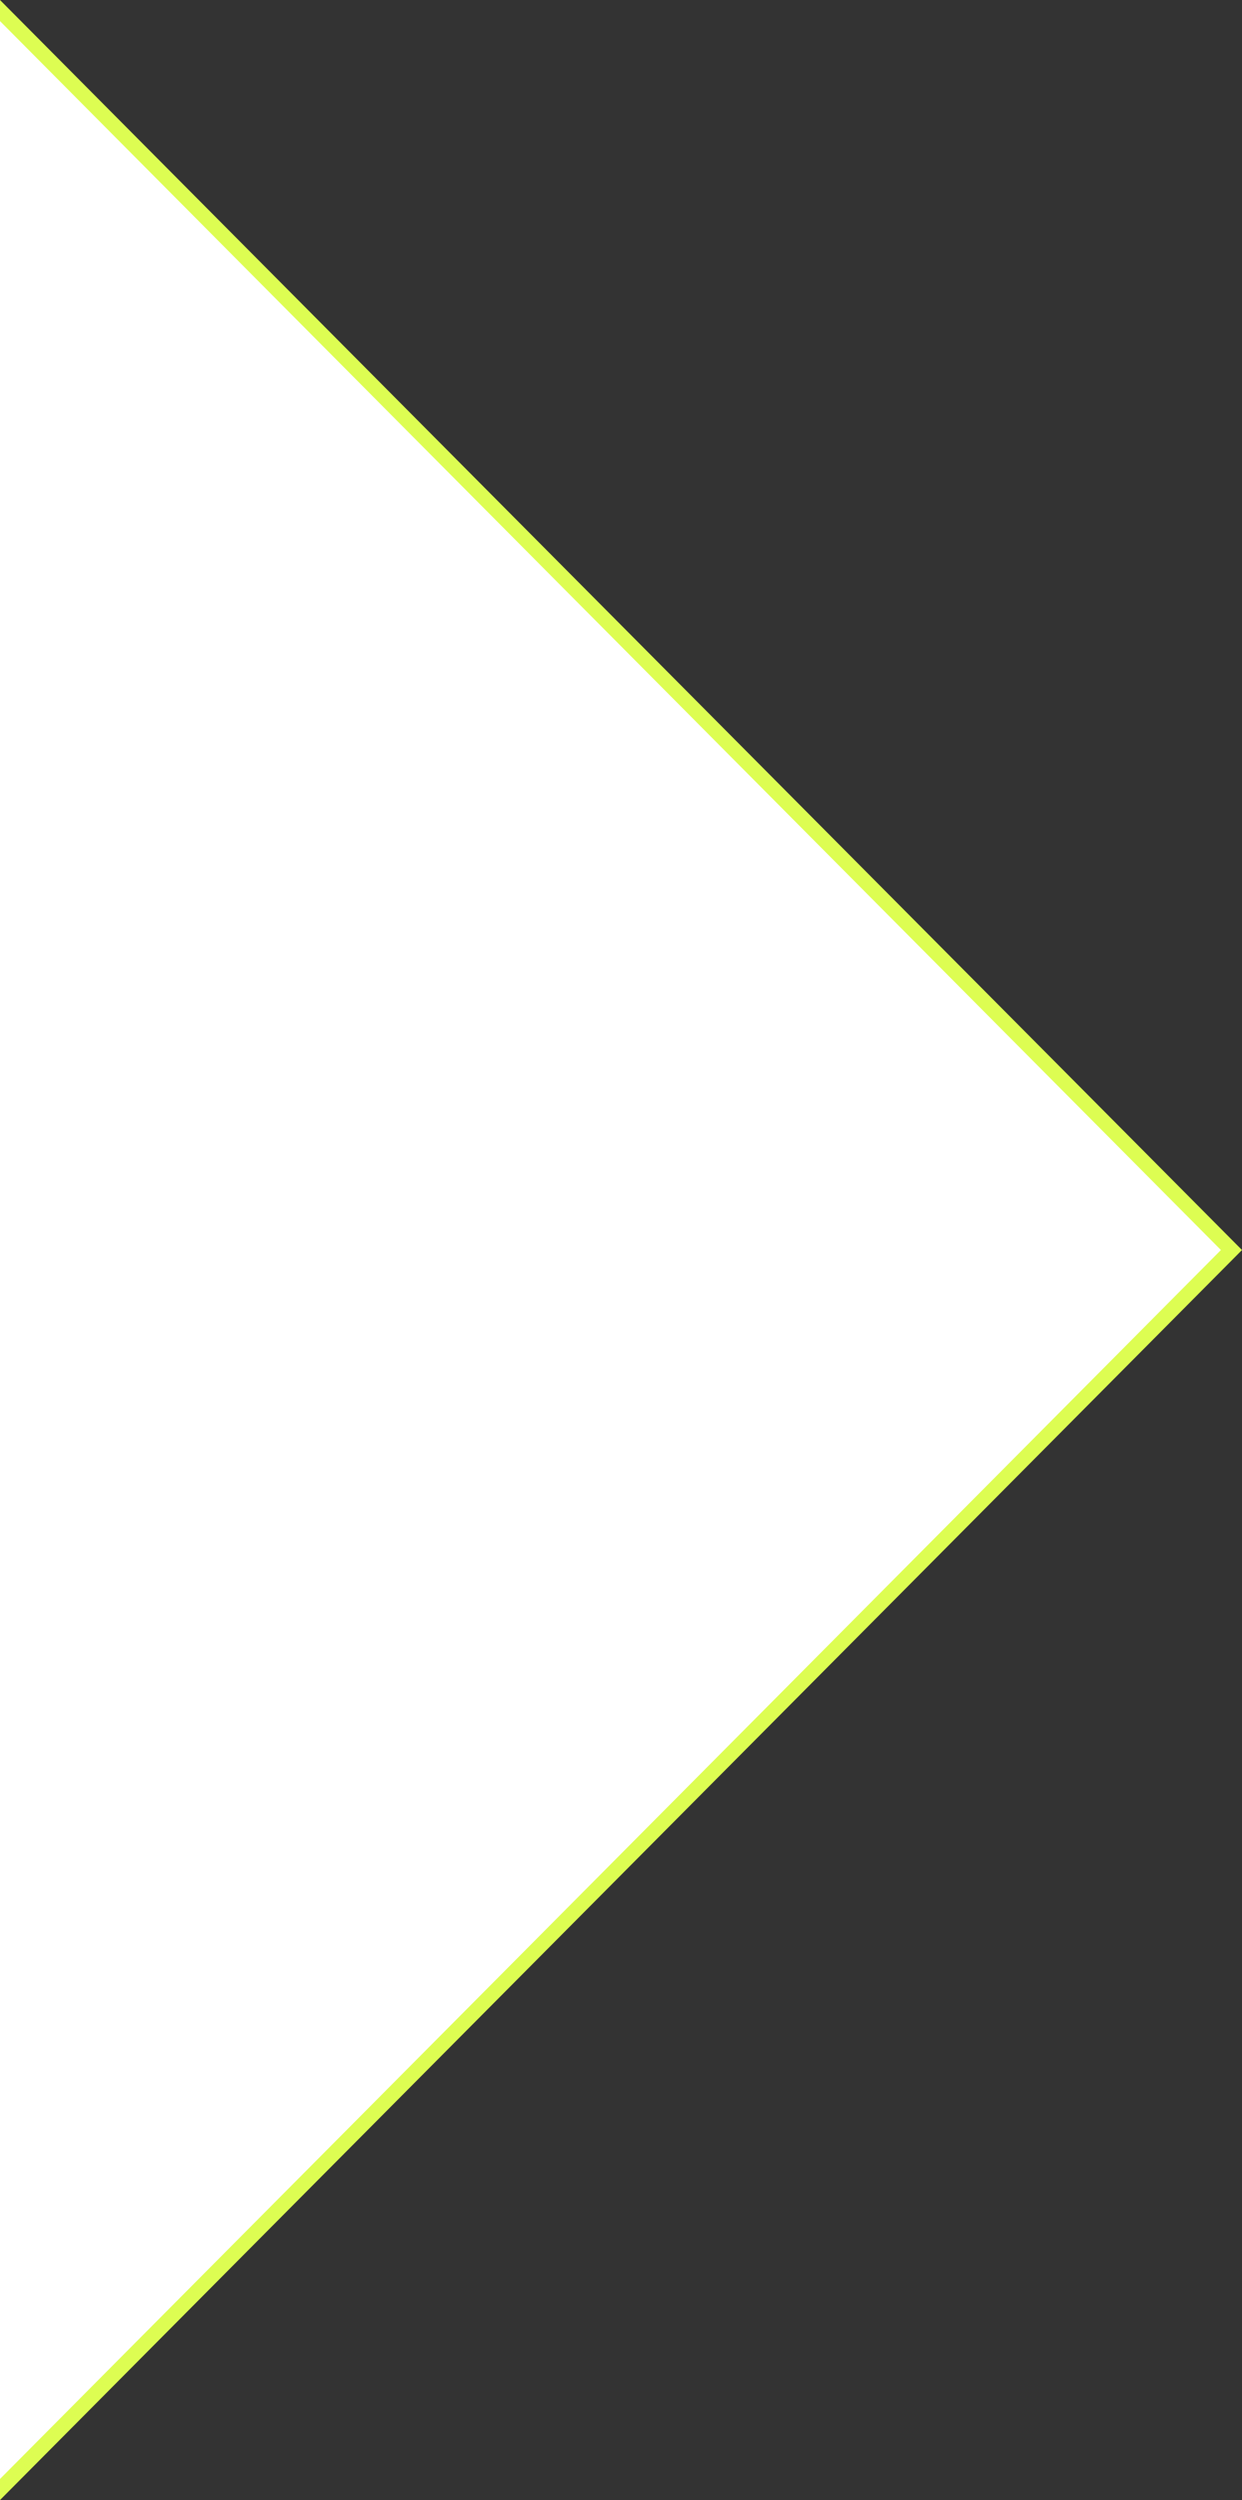 <svg width="2062" height="4148" viewBox="0 0 2062 4148" fill="none" xmlns="http://www.w3.org/2000/svg">
<rect x="0" y="0" width="2062" height="4148" fill="#333333" stroke="none"/>
<g clip-path="url(#clip0_345_3744)">
<path d="M2062 2074L0 4148L0 0L2062 2074Z" fill="#DDFD52"/>
<path d="M2027 2074L0 4113.01L5.61851e-05 35L2027 2074Z" fill="white"/>
</g>
<defs>
<clipPath id="clip0_345_3744">
<rect width="2062" height="4148" fill="white"/>
</clipPath>
</defs>
</svg>
